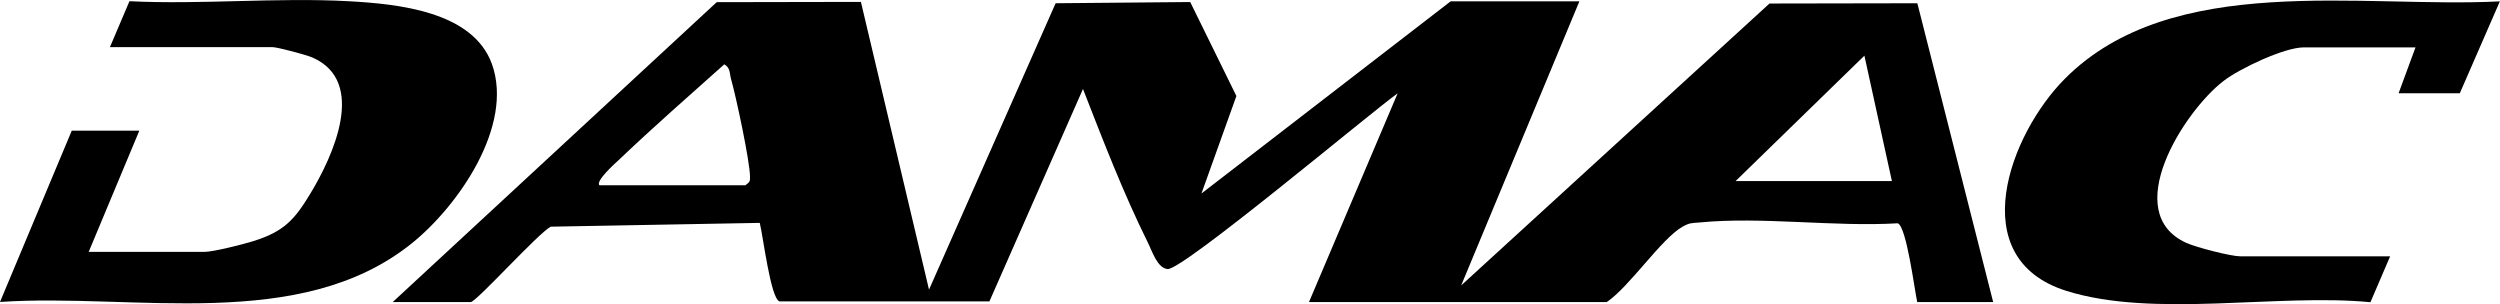 <?xml version="1.0" encoding="UTF-8"?>
<svg id="Layer_2" data-name="Layer 2" xmlns="http://www.w3.org/2000/svg" viewBox="0 0 184.63 22.47">
  <g id="Layer_1-2" data-name="Layer 1">
    <g>
      <path d="M29,22.31L52.93.16l10.65-.02,5.03,21.25L77.96.24l9.94-.09,3.41,6.94-2.58,7.2L107.13.1h9.51l-8.73,20.98L130.68.26l10.92-.02,5.6,22.07h-5.61c-.21-.99-.8-5.61-1.44-5.82-4.67.28-10.05-.51-14.64-.06-.55.05-.72.01-1.25.31-1.58.9-3.89,4.41-5.6,5.57h-21.99l6.55-15.42c-2.04,1.46-15.88,13.08-16.99,12.98-.77-.07-1.15-1.35-1.47-1.98-1.81-3.65-3.3-7.53-4.78-11.32l-6.91,15.69h-15.5c-.66-.21-1.21-4.81-1.46-5.8l-15.44.28c-.96.52-5.5,5.57-5.91,5.57h-5.77ZM128.18,13.37h11.54l-2.03-9.26-9.51,9.26ZM44.29,13.68h10.76c.31-.23.35-.27.34-.63-.01-1.15-1.04-5.96-1.41-7.25-.11-.4-.03-.78-.49-1.05-2.61,2.33-5.28,4.67-7.81,7.08-.26.24-1.75,1.57-1.4,1.86Z"/>
      <path d="M8.11,3.5L9.56.09c5.32.26,10.89-.29,16.18,0,3.61.2,9.18.73,10.59,4.64,1.63,4.55-2.47,10.47-5.93,13.25-8.25,6.62-20.54,3.65-30.4,4.32l5.3-12.65h4.99l-3.74,8.95h8.58c.61,0,2.85-.56,3.57-.79,2.28-.71,3.06-1.59,4.23-3.53,1.63-2.69,4.22-8.24.15-10.03-.45-.2-2.6-.77-2.96-.77h-12.01Z"/>
      <path d="M176.52,18.92l-1.46,3.4c-6.82-.67-16.04,1.2-22.49-.85-7.59-2.41-4.16-11.56-.07-15.66,7.92-7.95,21.95-5.18,32.12-5.71l-2.96,6.79h-4.52l1.25-3.39h-8.26c-1.43,0-4.73,1.56-5.92,2.48-2.95,2.27-7.68,9.73-2.74,11.96.73.33,3.29.99,3.98.99h11.07Z"/>
    </g>
  </g>
</svg>